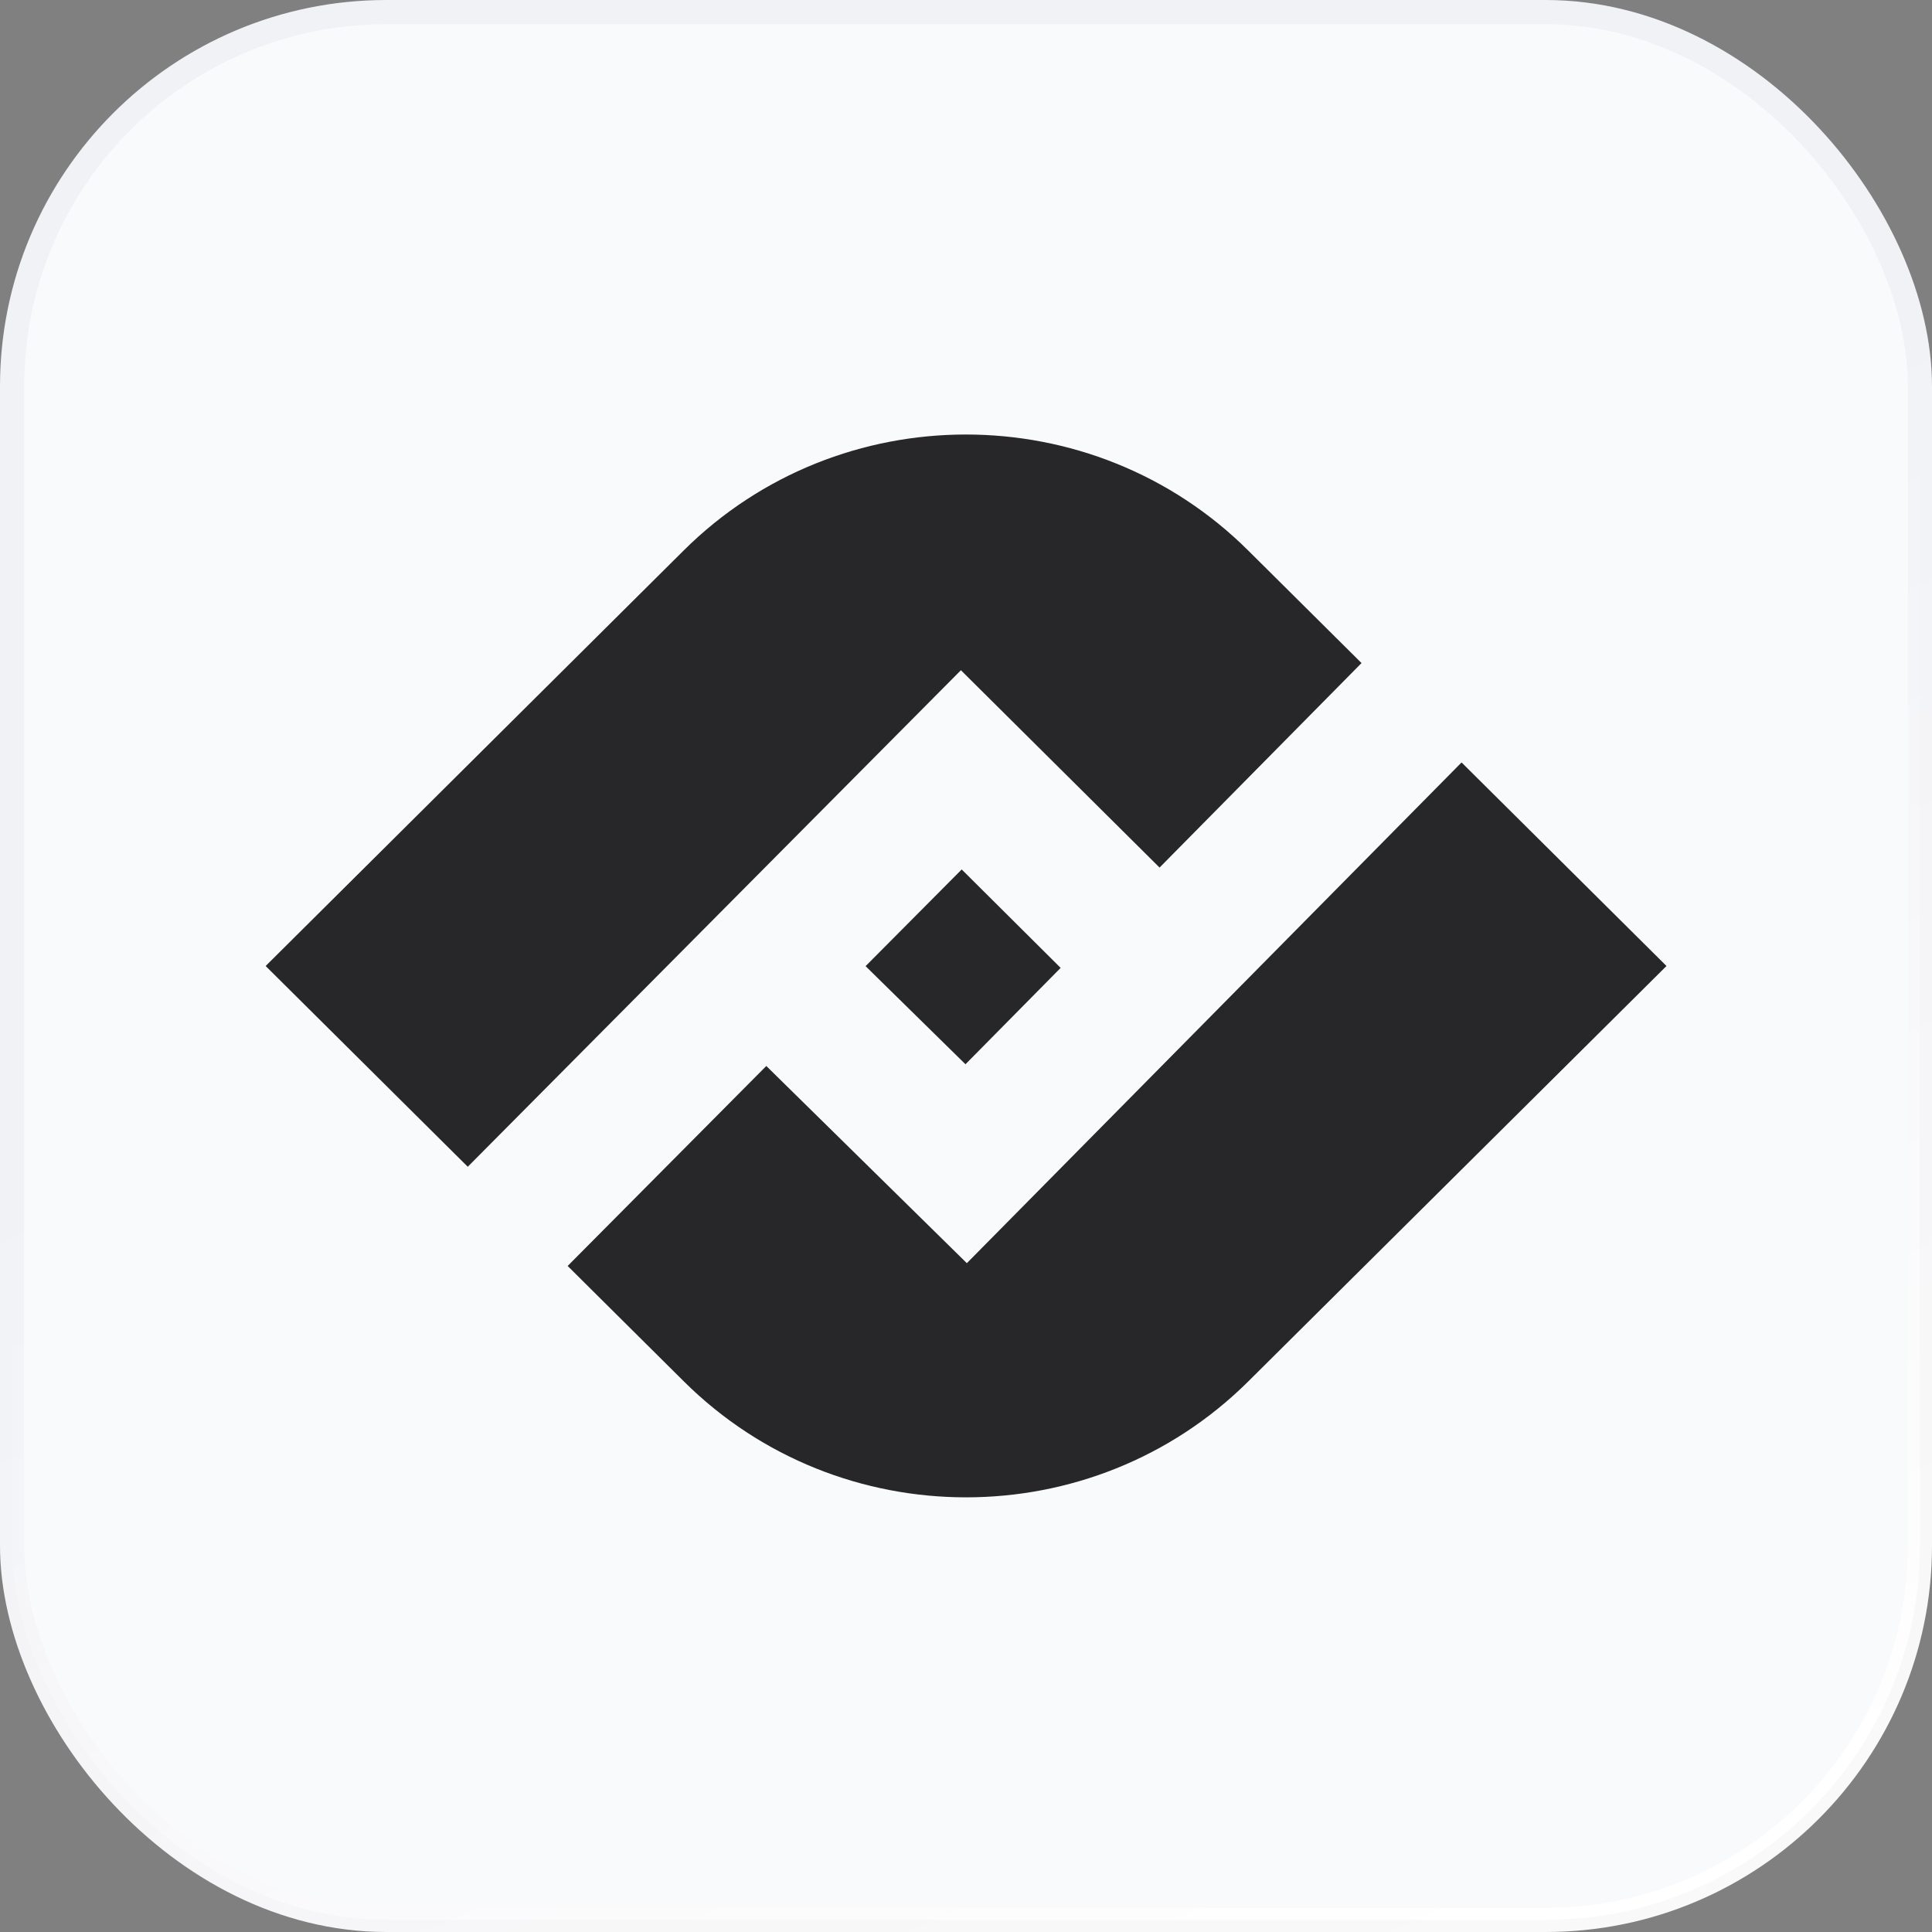 <svg xmlns="http://www.w3.org/2000/svg" fill="none" viewBox="0 0 80 80" height="80" width="80">
<rect x="0" y="0" width="80" height="80" fill="#808080" stroke="none"/>
<rect fill="#F9FAFB" rx="15.5" height="79" width="79" y="0.5" x="0.5"></rect>
<rect stroke="url(#paint0_linear_707_12579)" rx="15.5" height="79" width="79" y="0.5" x="0.5"></rect>
<g clip-path="url(#clip0_707_12579)">
<path fill="#27272A" d="M43.919 40.078L39.822 36.002L35.842 40.006L39.978 44.069L43.919 40.078Z"></path>
<path fill="#27272A" d="M39.789 27.753L48.015 35.924L56.378 27.456L51.683 22.793C45.238 16.392 34.755 16.392 28.311 22.793L11 40L19.369 48.313L39.789 27.753Z"></path>
<path fill="#27272A" d="M40.035 52.305L31.731 44.14L23.505 52.421L28.317 57.201C34.761 63.602 45.244 63.602 51.689 57.201L69.006 40L60.52 31.571L40.035 52.305Z"></path>
</g>
<defs>
<linearGradient gradientUnits="userSpaceOnUse" y2="80.046" x2="59.933" y1="31.852" x1="37.875" id="paint0_linear_707_12579">
<stop stop-color="#F1F2F6"></stop>
<stop stop-opacity="0.95" stop-color="white" offset="1"></stop>
</linearGradient>
<clipPath id="clip0_707_12579">
<rect transform="translate(11 18)" fill="white" height="44" width="58"></rect>
</clipPath>
</defs>
</svg>
